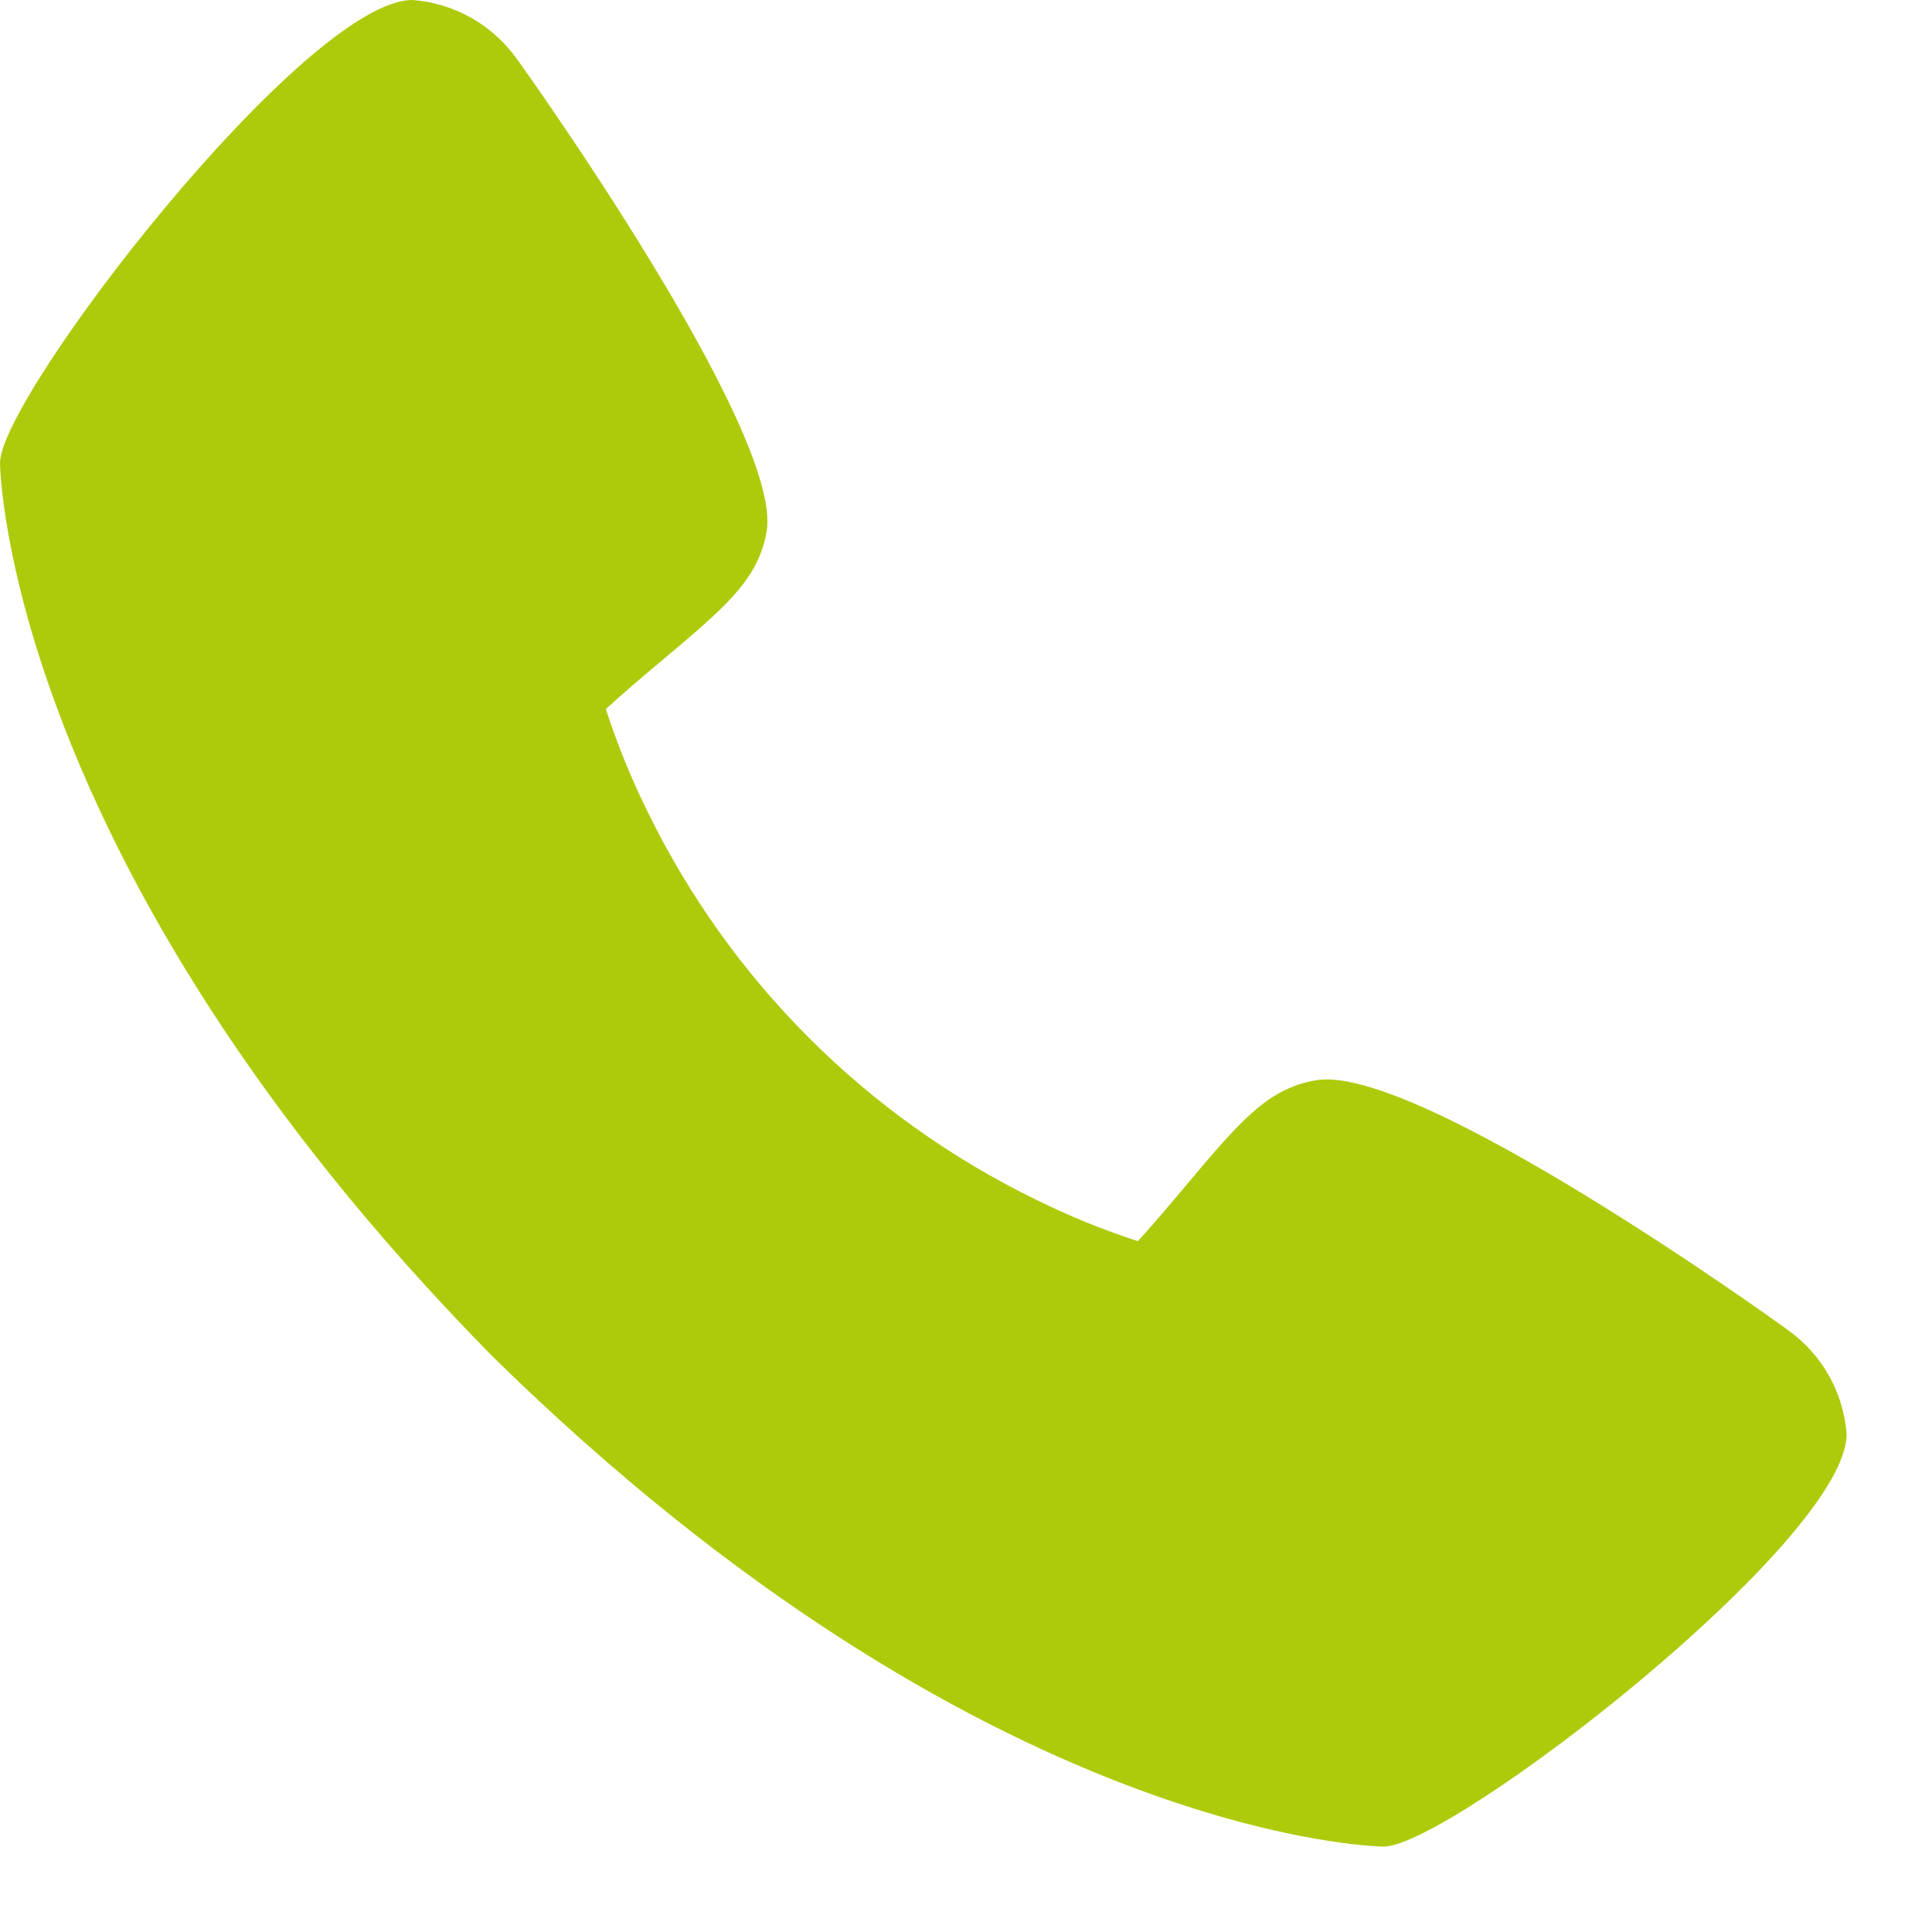 <?xml version="1.0" encoding="UTF-8"?> <svg xmlns="http://www.w3.org/2000/svg" width="19" height="19" viewBox="0 0 19 19" fill="none"><path d="M17.576 13.075C17.526 13.036 13.922 10.438 12.934 10.625C12.461 10.709 12.191 11.031 11.649 11.675C11.562 11.779 11.353 12.029 11.19 12.206C10.848 12.095 10.514 11.959 10.191 11.799C8.523 10.988 7.176 9.641 6.364 7.973C6.205 7.65 6.069 7.316 5.958 6.973C6.135 6.81 6.385 6.6 6.491 6.511C7.133 5.972 7.456 5.702 7.539 5.229C7.711 4.248 5.115 0.62 5.088 0.587C4.849 0.246 4.47 0.031 4.056 0C3.004 0 0 3.897 0 4.553C0 4.591 0.055 8.468 4.835 13.331C9.693 18.105 13.569 18.16 13.607 18.16C14.264 18.16 18.16 15.157 18.16 14.104C18.13 13.691 17.915 13.313 17.576 13.075H17.576Z" fill="#AFCA0B"></path></svg> 